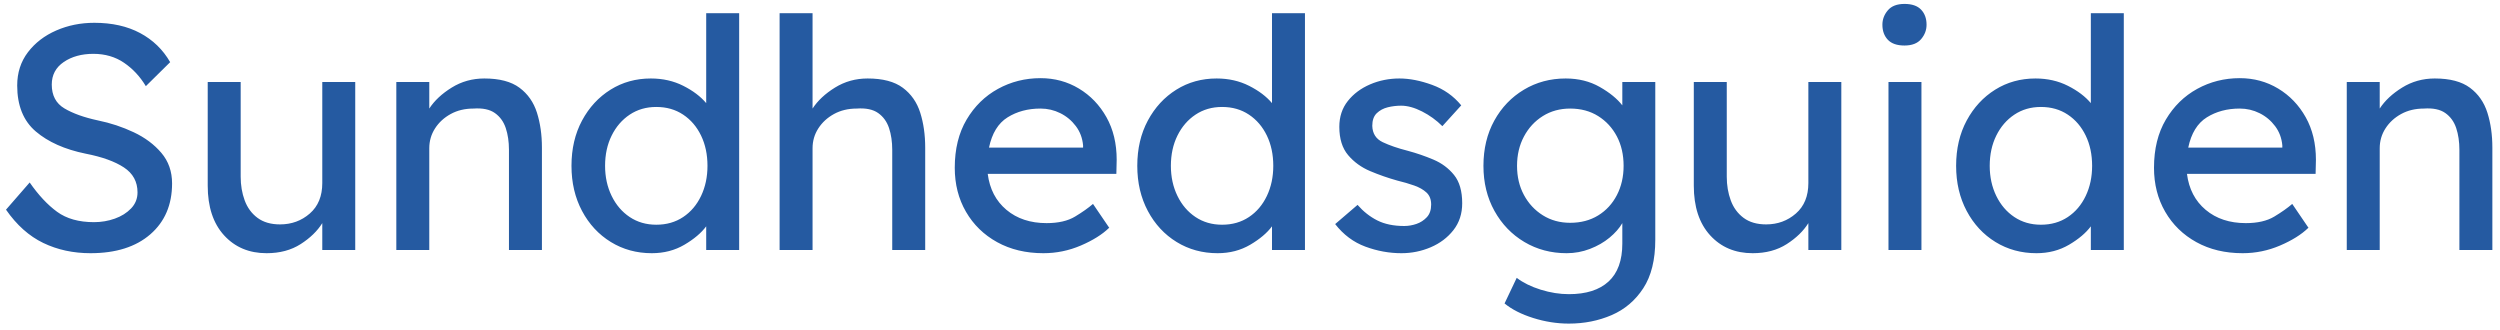 <?xml version="1.0" encoding="UTF-8"?>
<svg width="250px" height="33px" viewBox="0 0 250 33" version="1.1" xmlns="http://www.w3.org/2000/svg" xmlns:xlink="http://www.w3.org/1999/xlink">
    <!-- Generator: Sketch 57.1 (83088) - https://sketch.com -->
    <title>Sundhedsguiden</title>
    <desc>Created with Sketch.</desc>
    <g id="Symbols" stroke="none" stroke-width="1" fill="none" fill-rule="evenodd">
        <g id="header-(white)" transform="translate(-120, -37)" fill="#255AA1" fill-rule="nonzero">
            <g id="header">
                <path d="M122.968,55.248 C123.843,56.507 124.755,57.483 125.704,58.176 C126.653,58.869 127.885,59.216 129.4,59.216 C130.125,59.216 130.819,59.099 131.48,58.864 C132.141,58.629 132.685,58.288 133.112,57.84 C133.539,57.392 133.752,56.859 133.752,56.24 C133.752,55.173 133.299,54.341 132.392,53.744 C131.485,53.147 130.211,52.688 128.568,52.368 C126.477,51.941 124.813,51.2 123.576,50.144 C122.339,49.088 121.72,47.557 121.72,45.552 C121.72,44.272 122.077,43.163 122.792,42.224 C123.507,41.285 124.451,40.56 125.624,40.048 C126.797,39.536 128.067,39.28 129.432,39.28 C131.203,39.28 132.728,39.621 134.008,40.304 C135.288,40.987 136.291,41.957 137.016,43.216 L134.584,45.616 C134.008,44.656 133.283,43.877 132.408,43.28 C131.533,42.683 130.509,42.384 129.336,42.384 C128.163,42.384 127.176,42.656 126.376,43.2 C125.576,43.744 125.176,44.496 125.176,45.456 C125.176,46.544 125.597,47.339 126.44,47.84 C127.283,48.341 128.397,48.741 129.784,49.04 C131.043,49.296 132.237,49.691 133.368,50.224 C134.499,50.757 135.421,51.445 136.136,52.288 C136.851,53.131 137.208,54.149 137.208,55.344 C137.208,57.477 136.483,59.173 135.032,60.432 C133.581,61.691 131.587,62.32 129.048,62.32 C127.32,62.32 125.747,61.979 124.328,61.296 C122.909,60.613 121.667,59.504 120.6,57.968 L122.968,55.248 Z M152.228,55.312 L152.228,45.2 L155.524,45.2 L155.524,62 L152.228,62 L152.228,59.312 C151.737,60.101 151.017,60.8 150.068,61.408 C149.119,62.016 147.983,62.32 146.66,62.32 C144.911,62.32 143.492,61.723 142.404,60.528 C141.316,59.333 140.772,57.68 140.772,55.568 L140.772,45.2 L144.068,45.2 L144.068,54.672 C144.068,55.525 144.201,56.315 144.468,57.04 C144.735,57.765 145.161,58.347 145.748,58.784 C146.335,59.221 147.087,59.44 148.004,59.44 C149.156,59.44 150.148,59.077 150.98,58.352 C151.812,57.627 152.228,56.613 152.228,55.312 Z M168.432,44.848 C169.947,44.848 171.12,45.157 171.952,45.776 C172.784,46.395 173.365,47.227 173.696,48.272 C174.027,49.317 174.192,50.48 174.192,51.76 L174.192,62 L170.896,62 L170.896,51.984 C170.896,51.173 170.789,50.448 170.576,49.808 C170.363,49.168 170,48.667 169.488,48.304 C168.976,47.941 168.261,47.792 167.344,47.856 C166.491,47.856 165.733,48.037 165.072,48.4 C164.411,48.763 163.888,49.243 163.504,49.84 C163.12,50.437 162.928,51.099 162.928,51.824 L162.928,62 L159.632,62 L159.632,45.2 L162.928,45.2 L162.928,47.856 C163.44,47.067 164.187,46.368 165.168,45.76 C166.149,45.152 167.237,44.848 168.432,44.848 Z M193.916,38.32 L193.916,62 L190.62,62 L190.62,59.632 C190.129,60.293 189.404,60.907 188.444,61.472 C187.484,62.037 186.396,62.32 185.18,62.32 C183.665,62.32 182.3,61.947 181.084,61.2 C179.868,60.453 178.908,59.419 178.204,58.096 C177.5,56.773 177.148,55.269 177.148,53.584 C177.148,51.877 177.5,50.368 178.204,49.056 C178.908,47.744 179.857,46.715 181.052,45.968 C182.247,45.221 183.591,44.848 185.084,44.848 C186.279,44.848 187.361,45.093 188.332,45.584 C189.303,46.075 190.065,46.651 190.62,47.312 L190.62,38.32 L193.916,38.32 Z M185.628,59.472 C186.652,59.472 187.548,59.216 188.316,58.704 C189.084,58.192 189.681,57.488 190.108,56.592 C190.535,55.696 190.748,54.693 190.748,53.584 C190.748,52.453 190.535,51.445 190.108,50.56 C189.681,49.675 189.084,48.976 188.316,48.464 C187.548,47.952 186.652,47.696 185.628,47.696 C184.625,47.696 183.74,47.952 182.972,48.464 C182.204,48.976 181.601,49.675 181.164,50.56 C180.727,51.445 180.508,52.453 180.508,53.584 C180.508,54.693 180.727,55.696 181.164,56.592 C181.601,57.488 182.204,58.192 182.972,58.704 C183.74,59.216 184.625,59.472 185.628,59.472 Z M206.76,44.848 C208.275,44.848 209.448,45.157 210.28,45.776 C211.112,46.395 211.693,47.227 212.024,48.272 C212.355,49.317 212.52,50.48 212.52,51.76 L212.52,62 L209.224,62 L209.224,51.984 C209.224,51.173 209.117,50.448 208.904,49.808 C208.691,49.168 208.328,48.667 207.816,48.304 C207.304,47.941 206.589,47.792 205.672,47.856 C204.819,47.856 204.061,48.037 203.4,48.4 C202.739,48.763 202.216,49.243 201.832,49.84 C201.448,50.437 201.256,51.099 201.256,51.824 L201.256,62 L197.96,62 L197.96,38.32 L201.256,38.32 L201.256,47.856 C201.768,47.067 202.515,46.368 203.496,45.76 C204.477,45.152 205.565,44.848 206.76,44.848 Z M230.932,59.792 L230.9,59.792 C230.217,60.453 229.279,61.04 228.084,61.552 C226.889,62.064 225.641,62.32 224.34,62.32 C222.591,62.32 221.049,61.952 219.716,61.216 C218.383,60.48 217.343,59.467 216.596,58.176 C215.849,56.885 215.476,55.419 215.476,53.776 C215.476,51.899 215.871,50.293 216.66,48.96 C217.449,47.627 218.495,46.603 219.796,45.888 C221.097,45.173 222.516,44.816 224.052,44.816 C225.46,44.816 226.74,45.163 227.892,45.856 C229.044,46.549 229.961,47.504 230.644,48.72 C231.327,49.936 231.668,51.355 231.668,52.976 L231.636,54.384 L218.772,54.384 C218.964,55.899 219.588,57.099 220.644,57.984 C221.7,58.869 223.039,59.312 224.66,59.312 C225.833,59.312 226.783,59.093 227.508,58.656 C228.233,58.219 228.831,57.797 229.3,57.392 L230.932,59.792 Z M224.052,47.856 C222.793,47.856 221.695,48.149 220.756,48.736 C219.817,49.323 219.199,50.331 218.9,51.76 L228.308,51.76 L228.308,51.536 C228.244,50.811 228.004,50.171 227.588,49.616 C227.172,49.061 226.655,48.629 226.036,48.32 C225.417,48.011 224.756,47.856 224.052,47.856 Z M250.496,38.32 L250.496,62 L247.2,62 L247.2,59.632 C246.709,60.293 245.984,60.907 245.024,61.472 C244.064,62.037 242.976,62.32 241.76,62.32 C240.245,62.32 238.88,61.947 237.664,61.2 C236.448,60.453 235.488,59.419 234.784,58.096 C234.08,56.773 233.728,55.269 233.728,53.584 C233.728,51.877 234.08,50.368 234.784,49.056 C235.488,47.744 236.437,46.715 237.632,45.968 C238.827,45.221 240.171,44.848 241.664,44.848 C242.859,44.848 243.941,45.093 244.912,45.584 C245.883,46.075 246.645,46.651 247.2,47.312 L247.2,38.32 L250.496,38.32 Z M242.208,59.472 C243.232,59.472 244.128,59.216 244.896,58.704 C245.664,58.192 246.261,57.488 246.688,56.592 C247.115,55.696 247.328,54.693 247.328,53.584 C247.328,52.453 247.115,51.445 246.688,50.56 C246.261,49.675 245.664,48.976 244.896,48.464 C244.128,47.952 243.232,47.696 242.208,47.696 C241.205,47.696 240.32,47.952 239.552,48.464 C238.784,48.976 238.181,49.675 237.744,50.56 C237.307,51.445 237.088,52.453 237.088,53.584 C237.088,54.693 237.307,55.696 237.744,56.592 C238.181,57.488 238.784,58.192 239.552,58.704 C240.32,59.216 241.205,59.472 242.208,59.472 Z M264.236,49.616 C263.639,49.019 262.961,48.528 262.204,48.144 C261.447,47.76 260.748,47.568 260.108,47.568 C259.66,47.568 259.217,47.621 258.78,47.728 C258.343,47.835 257.975,48.032 257.676,48.32 C257.377,48.608 257.228,49.029 257.228,49.584 C257.249,50.352 257.596,50.896 258.268,51.216 C258.94,51.536 259.777,51.824 260.78,52.08 C261.655,52.315 262.508,52.608 263.34,52.96 C264.172,53.312 264.86,53.824 265.404,54.496 C265.948,55.168 266.22,56.112 266.22,57.328 C266.22,58.373 265.927,59.269 265.34,60.016 C264.753,60.763 263.996,61.333 263.068,61.728 C262.14,62.123 261.164,62.32 260.14,62.32 C258.924,62.32 257.724,62.101 256.54,61.664 C255.356,61.227 254.348,60.475 253.516,59.408 L255.756,57.488 C256.332,58.149 256.988,58.667 257.724,59.04 C258.46,59.413 259.361,59.6 260.428,59.6 C260.833,59.6 261.239,59.531 261.644,59.392 C262.049,59.253 262.396,59.029 262.684,58.72 C262.972,58.411 263.116,57.989 263.116,57.456 C263.116,56.944 262.961,56.544 262.652,56.256 C262.343,55.968 261.932,55.733 261.42,55.552 C260.908,55.371 260.343,55.205 259.724,55.056 C258.807,54.8 257.905,54.485 257.02,54.112 C256.135,53.739 255.399,53.205 254.812,52.512 C254.225,51.819 253.932,50.875 253.932,49.68 C253.932,48.677 254.215,47.819 254.78,47.104 C255.345,46.389 256.087,45.835 257.004,45.44 C257.921,45.045 258.903,44.848 259.948,44.848 C260.951,44.848 262.039,45.061 263.212,45.488 C264.385,45.915 265.356,46.597 266.124,47.536 L264.236,49.616 Z M271.672,64.784 C272.312,65.275 273.112,65.669 274.072,65.968 C275.032,66.267 275.971,66.416 276.888,66.416 C278.616,66.416 279.939,65.995 280.856,65.152 C281.773,64.309 282.232,63.045 282.232,61.36 L282.232,59.312 C281.933,59.824 281.507,60.309 280.952,60.768 C280.397,61.227 279.747,61.6 279,61.888 C278.253,62.176 277.475,62.32 276.664,62.32 C275.107,62.32 273.699,61.947 272.44,61.2 C271.181,60.453 270.184,59.419 269.448,58.096 C268.712,56.773 268.344,55.269 268.344,53.584 C268.344,51.877 268.707,50.368 269.432,49.056 C270.157,47.744 271.144,46.715 272.392,45.968 C273.64,45.221 275.032,44.848 276.568,44.848 C277.848,44.848 278.984,45.131 279.976,45.696 C280.968,46.261 281.72,46.875 282.232,47.536 L282.232,45.2 L285.528,45.2 L285.528,60.976 C285.528,62.981 285.128,64.597 284.328,65.824 C283.528,67.051 282.472,67.947 281.16,68.512 C279.848,69.077 278.424,69.36 276.888,69.36 C275.693,69.36 274.504,69.173 273.32,68.8 C272.136,68.427 271.181,67.941 270.456,67.344 L271.672,64.784 Z M277.016,47.856 C275.992,47.856 275.08,48.107 274.28,48.608 C273.48,49.109 272.851,49.792 272.392,50.656 C271.933,51.52 271.704,52.496 271.704,53.584 C271.704,54.672 271.933,55.643 272.392,56.496 C272.851,57.349 273.48,58.027 274.28,58.528 C275.08,59.029 275.992,59.28 277.016,59.28 C278.083,59.28 279.016,59.035 279.816,58.544 C280.616,58.053 281.24,57.376 281.688,56.512 C282.136,55.648 282.36,54.672 282.36,53.584 C282.36,52.475 282.136,51.493 281.688,50.64 C281.24,49.787 280.616,49.109 279.816,48.608 C279.016,48.107 278.083,47.856 277.016,47.856 Z M300.836,55.312 L300.836,45.2 L304.132,45.2 L304.132,62 L300.836,62 L300.836,59.312 C300.345,60.101 299.625,60.8 298.676,61.408 C297.727,62.016 296.591,62.32 295.268,62.32 C293.519,62.32 292.1,61.723 291.012,60.528 C289.924,59.333 289.38,57.68 289.38,55.568 L289.38,45.2 L292.676,45.2 L292.676,54.672 C292.676,55.525 292.809,56.315 293.076,57.04 C293.343,57.765 293.769,58.347 294.356,58.784 C294.943,59.221 295.695,59.44 296.612,59.44 C297.764,59.44 298.756,59.077 299.588,58.352 C300.42,57.627 300.836,56.613 300.836,55.312 Z M310.448,41.552 C309.701,41.552 309.147,41.36 308.784,40.976 C308.421,40.592 308.24,40.091 308.24,39.472 C308.24,38.939 308.421,38.459 308.784,38.032 C309.147,37.605 309.701,37.392 310.448,37.392 C311.195,37.392 311.749,37.584 312.112,37.968 C312.475,38.352 312.656,38.853 312.656,39.472 C312.656,40.005 312.475,40.485 312.112,40.912 C311.749,41.339 311.195,41.552 310.448,41.552 Z M312.144,62 L308.848,62 L308.848,45.2 L312.144,45.2 L312.144,62 Z M332.38,38.32 L332.38,62 L329.084,62 L329.084,59.632 C328.593,60.293 327.868,60.907 326.908,61.472 C325.948,62.037 324.86,62.32 323.644,62.32 C322.129,62.32 320.764,61.947 319.548,61.2 C318.332,60.453 317.372,59.419 316.668,58.096 C315.964,56.773 315.612,55.269 315.612,53.584 C315.612,51.877 315.964,50.368 316.668,49.056 C317.372,47.744 318.321,46.715 319.516,45.968 C320.711,45.221 322.055,44.848 323.548,44.848 C324.743,44.848 325.825,45.093 326.796,45.584 C327.767,46.075 328.529,46.651 329.084,47.312 L329.084,38.32 L332.38,38.32 Z M324.092,59.472 C325.116,59.472 326.012,59.216 326.78,58.704 C327.548,58.192 328.145,57.488 328.572,56.592 C328.999,55.696 329.212,54.693 329.212,53.584 C329.212,52.453 328.999,51.445 328.572,50.56 C328.145,49.675 327.548,48.976 326.78,48.464 C326.012,47.952 325.116,47.696 324.092,47.696 C323.089,47.696 322.204,47.952 321.436,48.464 C320.668,48.976 320.065,49.675 319.628,50.56 C319.191,51.445 318.972,52.453 318.972,53.584 C318.972,54.693 319.191,55.696 319.628,56.592 C320.065,57.488 320.668,58.192 321.436,58.704 C322.204,59.216 323.089,59.472 324.092,59.472 Z M350.856,59.792 L350.824,59.792 C350.141,60.453 349.203,61.04 348.008,61.552 C346.813,62.064 345.565,62.32 344.264,62.32 C342.515,62.32 340.973,61.952 339.64,61.216 C338.307,60.48 337.267,59.467 336.52,58.176 C335.773,56.885 335.4,55.419 335.4,53.776 C335.4,51.899 335.795,50.293 336.584,48.96 C337.373,47.627 338.419,46.603 339.72,45.888 C341.021,45.173 342.44,44.816 343.976,44.816 C345.384,44.816 346.664,45.163 347.816,45.856 C348.968,46.549 349.885,47.504 350.568,48.72 C351.251,49.936 351.592,51.355 351.592,52.976 L351.56,54.384 L338.696,54.384 C338.888,55.899 339.512,57.099 340.568,57.984 C341.624,58.869 342.963,59.312 344.584,59.312 C345.757,59.312 346.707,59.093 347.432,58.656 C348.157,58.219 348.755,57.797 349.224,57.392 L350.856,59.792 Z M343.976,47.856 C342.717,47.856 341.619,48.149 340.68,48.736 C339.741,49.323 339.123,50.331 338.824,51.76 L348.232,51.76 L348.232,51.536 C348.168,50.811 347.928,50.171 347.512,49.616 C347.096,49.061 346.579,48.629 345.96,48.32 C345.341,48.011 344.68,47.856 343.976,47.856 Z M363.476,44.848 C364.991,44.848 366.164,45.157 366.996,45.776 C367.828,46.395 368.409,47.227 368.74,48.272 C369.071,49.317 369.236,50.48 369.236,51.76 L369.236,62 L365.94,62 L365.94,51.984 C365.94,51.173 365.833,50.448 365.62,49.808 C365.407,49.168 365.044,48.667 364.532,48.304 C364.02,47.941 363.305,47.792 362.388,47.856 C361.535,47.856 360.777,48.037 360.116,48.4 C359.455,48.763 358.932,49.243 358.548,49.84 C358.164,50.437 357.972,51.099 357.972,51.824 L357.972,62 L354.676,62 L354.676,45.2 L357.972,45.2 L357.972,47.856 C358.484,47.067 359.231,46.368 360.212,45.76 C361.193,45.152 362.281,44.848 363.476,44.848 Z" id="Sundhedsguiden"></path>
            </g>
        </g>
    </g>
</svg>